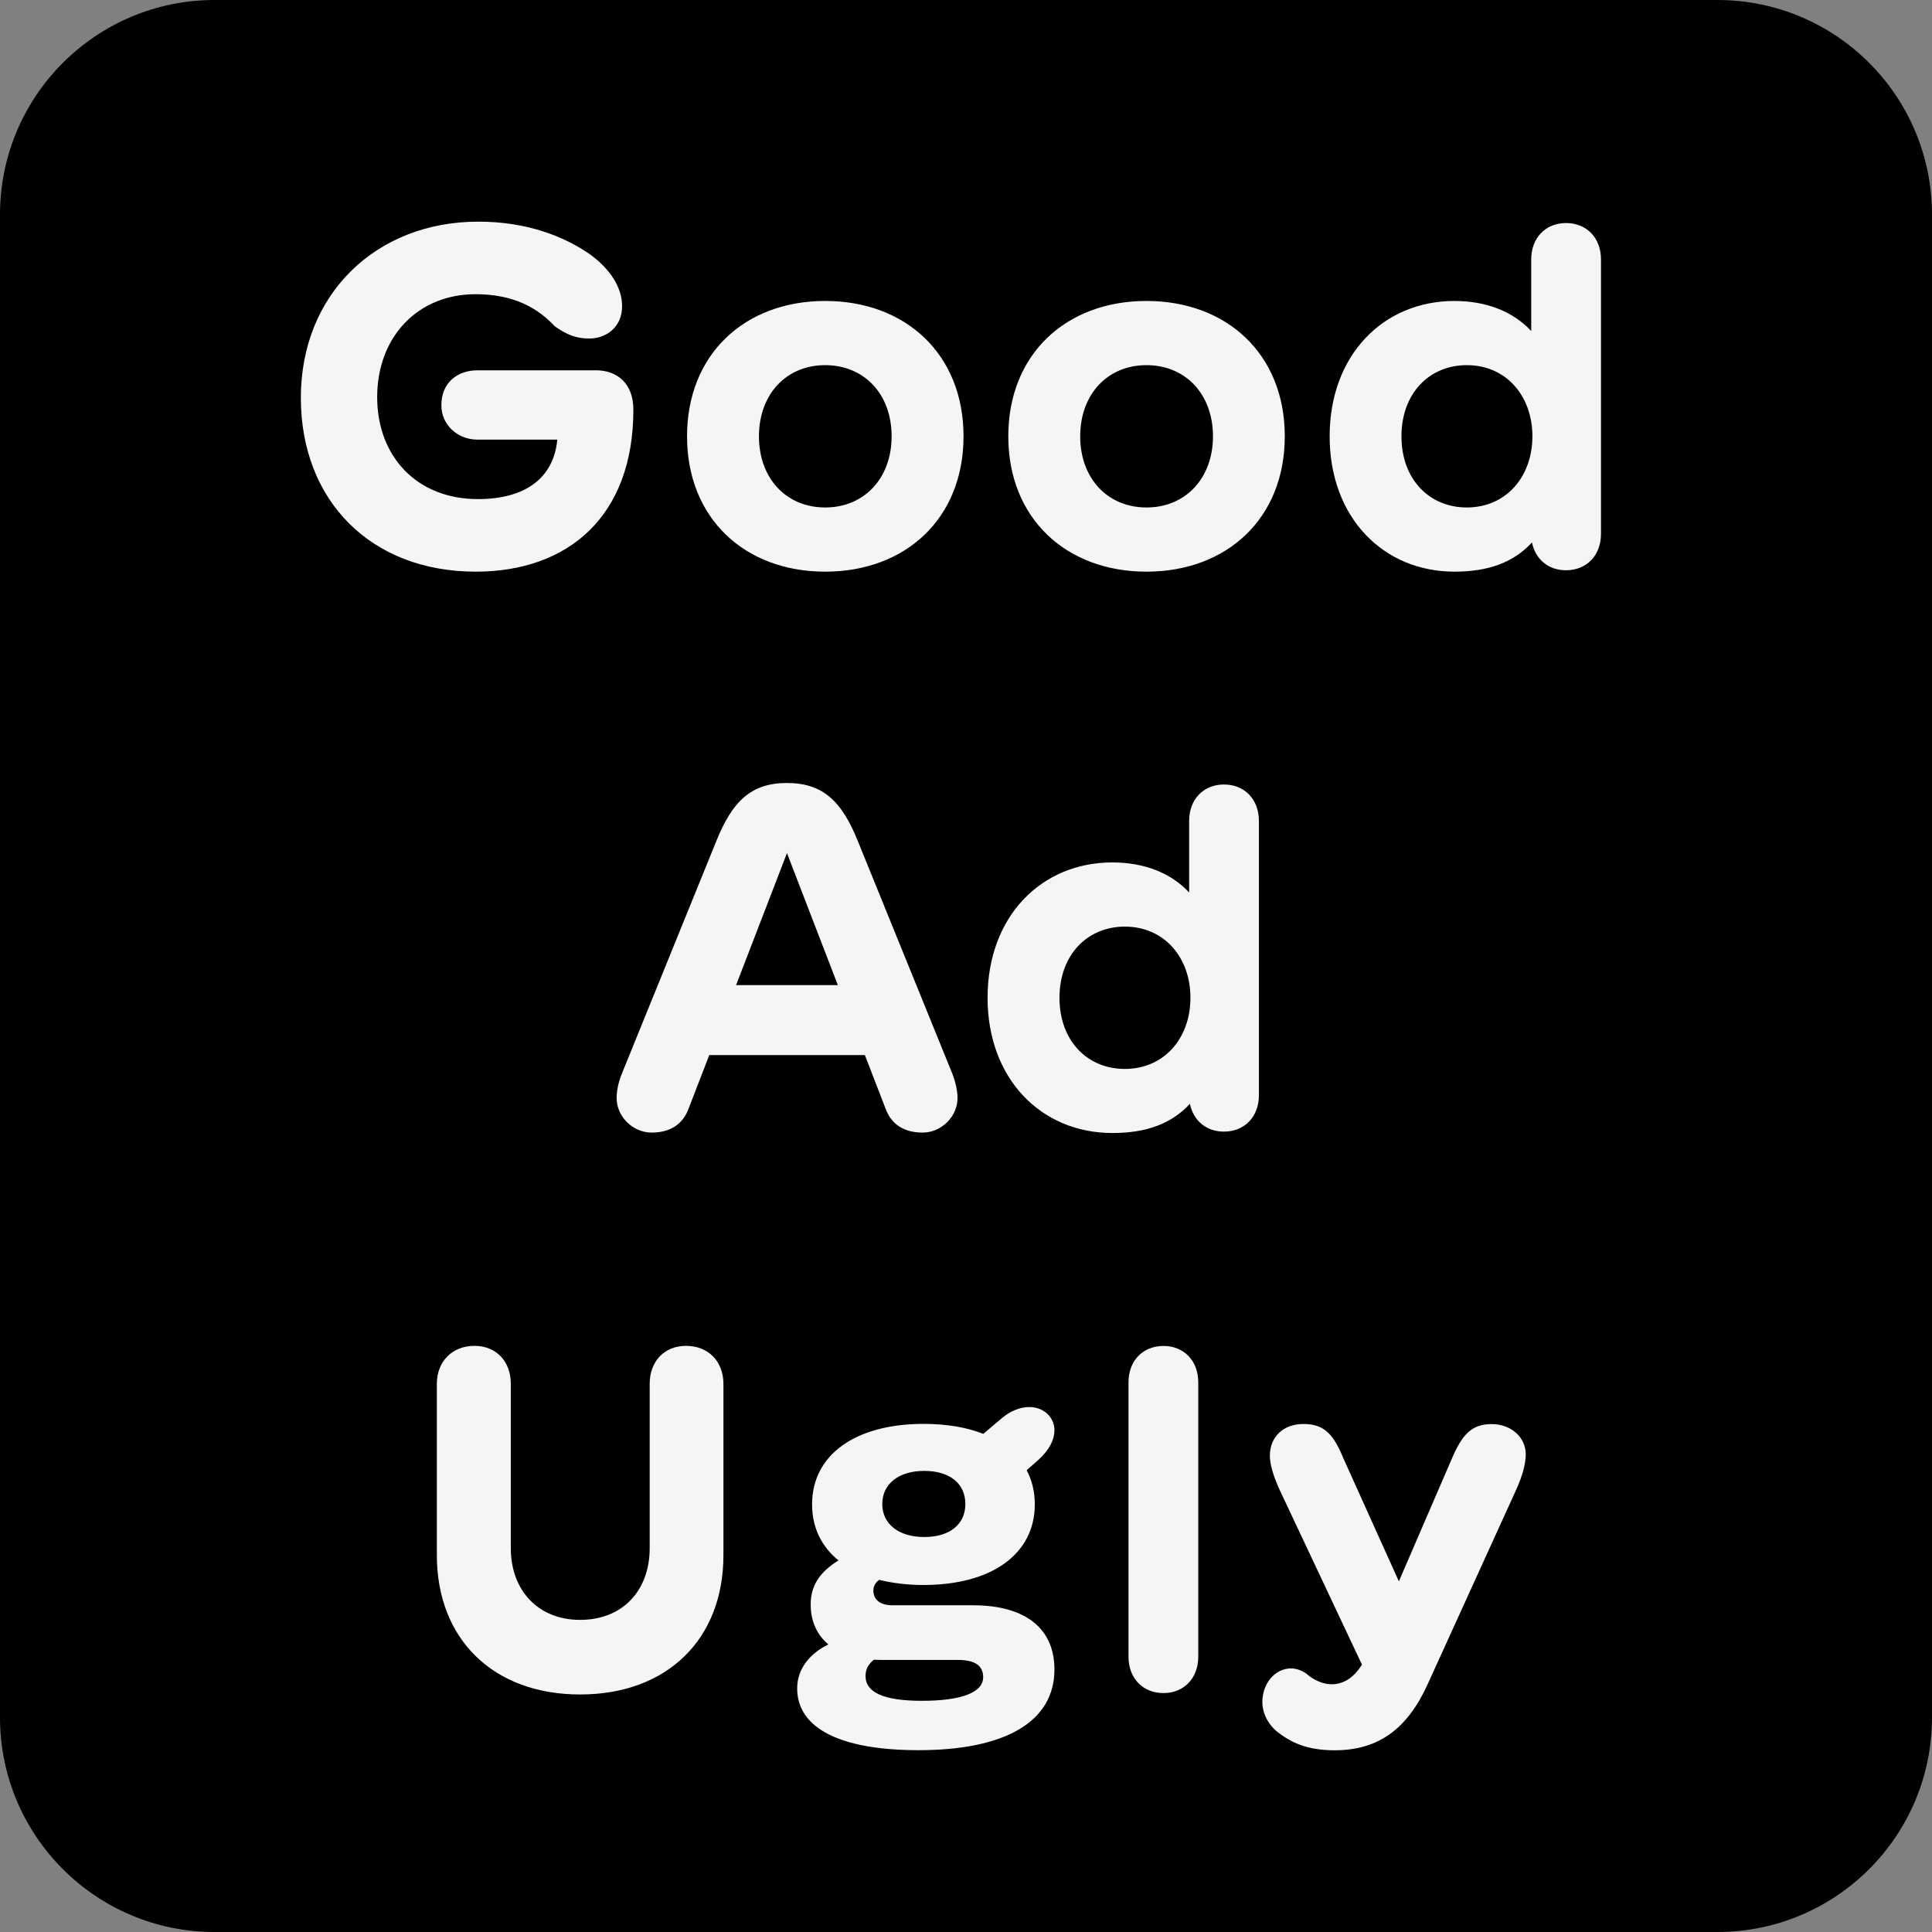 <?xml version="1.0" encoding="utf-8"?>
<!-- Generator: Adobe Illustrator 28.2.0, SVG Export Plug-In . SVG Version: 6.00 Build 0)  -->
<svg version="1.1" id="Layer_1" xmlns="http://www.w3.org/2000/svg" xmlns:xlink="http://www.w3.org/1999/xlink" x="0px" y="0px"
	 viewBox="0 0 180 180" style="enable-background:new 0 0 180 180;" xml:space="preserve">
<rect x="0" y="0" width="180" height="180" fill="#808080" stroke="none"/>
<style type="text/css">
	.st0{clip-path:url(#SVGID_00000010287639239020676220000011019833512469854634_);}
	.st1{clip-path:url(#SVGID_00000010287639239020676220000011019833512469854634_);fill:#F5F5F5;}
</style>
<g>
	<g>
		<defs>
			<rect id="SVGID_1_" width="180" height="180"/>
		</defs>
		<clipPath id="SVGID_00000150819921238765739230000010195385135525515658_">
			<use xlink:href="#SVGID_1_"  style="overflow:visible;"/>
		</clipPath>
		<path style="clip-path:url(#SVGID_00000150819921238765739230000010195385135525515658_);" d="M20,0C8.95,0,0,8.95,0,20v140
			c0,11.05,8.95,20,20,20h140c11.05,0,20-8.95,20-20V20c0-11.05-8.95-20-20-20H20z"/>
		<path style="clip-path:url(#SVGID_00000150819921238765739230000010195385135525515658_);fill:#F5F5F5;" d="M119.24,138.85
			l7.65,16.24c-0.76,1.22-1.72,1.83-2.83,1.83c-0.76,0-1.67-0.37-2.39-1.02c-0.43-0.3-0.98-0.46-1.37-0.46
			c-1.54,0-2.69,1.44-2.69,3.13c0,1.04,0.54,2.13,1.46,2.83c1.5,1.17,3.11,1.67,5.28,1.67c4.06,0,6.76-1.98,8.65-6.13l8.28-18.19
			c0.57-1.26,0.87-2.39,0.87-3.26c0-1.59-1.37-2.81-3.17-2.81c-1.83,0-2.74,0.89-3.78,3.37l-4.87,11.28l-5.17-11.46
			c-0.89-2.15-1.72-3.2-3.7-3.2c-1.93,0-3.15,1.22-3.15,2.96C118.31,136.37,118.59,137.43,119.24,138.85 M108.4,157.74
			c1.91,0,3.24-1.39,3.24-3.39v-25.56c0-2-1.33-3.39-3.24-3.39c-1.94,0-3.26,1.39-3.26,3.39v25.56
			C105.14,156.35,106.46,157.74,108.4,157.74 M82.2,140.13c0-1.89,1.54-3.09,3.91-3.09c2.37,0,3.83,1.17,3.83,3.09
			c0,1.89-1.46,3.07-3.83,3.07C83.75,143.2,82.2,142,82.2,140.13 M80.64,156.15c0-0.61,0.24-1.09,0.78-1.52
			c0.26,0.02,0.54,0.02,0.83,0.02h6.96c1.61,0,2.39,0.52,2.39,1.61c0,1.41-1.98,2.2-5.72,2.2
			C82.31,158.46,80.64,157.67,80.64,156.15 M85.57,163.06c8.15,0,12.67-2.69,12.67-7.52c0-3.83-2.72-5.98-7.59-5.98h-7.5
			c-1.15,0-1.78-0.52-1.78-1.37c0-0.39,0.17-0.72,0.54-1c1.22,0.3,2.61,0.48,4.13,0.48c6.37,0,10.37-2.89,10.37-7.52
			c0-1.17-0.26-2.24-0.76-3.17l1.13-1c0.91-0.83,1.46-1.78,1.46-2.74c0-1.13-0.93-2.15-2.35-2.15c-0.87,0-1.76,0.39-2.48,0.98
			l-1.8,1.52c-1.54-0.61-3.41-0.93-5.56-0.93c-6.37,0-10.39,2.89-10.39,7.5c0,2.15,0.87,3.93,2.46,5.22
			c-1.78,1.11-2.59,2.37-2.59,4.11c0,1.57,0.59,2.83,1.65,3.72c-1.63,0.78-2.91,2.2-2.91,4.09
			C74.27,161.02,78.29,163.06,85.57,163.06 M54.05,157.87c8.11,0,13.35-5.15,13.35-12.98v-15.96c0-2.09-1.41-3.54-3.48-3.54
			c-2.04,0-3.39,1.46-3.39,3.54v15.3c0,3.98-2.54,6.69-6.48,6.69c-3.89,0-6.46-2.72-6.46-6.69v-15.3c0-2.09-1.35-3.54-3.39-3.54
			c-2.07,0-3.5,1.46-3.5,3.54v15.96C40.7,152.72,45.96,157.87,54.05,157.87"/>
		<path style="clip-path:url(#SVGID_00000150819921238765739230000010195385135525515658_);fill:#F5F5F5;" d="M98.71,92.96
			c0-4.02,2.61-6.63,6.09-6.63c3.65,0,6.11,2.85,6.11,6.63c0,3.78-2.46,6.63-6.11,6.63C101.31,99.59,98.71,96.98,98.71,92.96
			 M103.64,105.56c3.11,0,5.48-0.83,7.22-2.72c0.33,1.57,1.52,2.59,3.17,2.59c1.93,0,3.26-1.39,3.26-3.39V76.48
			c0-2-1.33-3.39-3.26-3.39c-1.91,0-3.24,1.39-3.24,3.39v6.67c-1.7-1.83-4.2-2.8-7.15-2.8c-6.63,0-11.63,5.04-11.63,12.61
			C92.01,100.52,97.01,105.56,103.64,105.56 M68.58,91.78l4.74-12.3l4.74,12.3H68.58z M60.71,105.52c1.76,0,2.91-0.8,3.44-2.22
			l1.93-5h14.5l1.93,5c0.52,1.41,1.67,2.22,3.44,2.22s3.26-1.5,3.26-3.22c0-0.54-0.13-1.37-0.5-2.31l-8.78-21.61
			c-1.48-3.7-3.24-5.43-6.61-5.43c-3.37,0-5.11,1.74-6.59,5.43L57.95,100c-0.39,0.94-0.5,1.76-0.5,2.31
			C57.45,104.02,58.95,105.52,60.71,105.52"/>
		<path style="clip-path:url(#SVGID_00000150819921238765739230000010195385135525515658_);fill:#F5F5F5;" d="M130.57,40.65
			c0-4.02,2.61-6.63,6.09-6.63c3.65,0,6.11,2.85,6.11,6.63c0,3.78-2.46,6.63-6.11,6.63C133.18,47.28,130.57,44.67,130.57,40.65
			 M135.51,53.26c3.11,0,5.48-0.83,7.22-2.72c0.33,1.57,1.52,2.59,3.17,2.59c1.93,0,3.26-1.39,3.26-3.39V24.17
			c0-2-1.33-3.39-3.26-3.39c-1.91,0-3.24,1.39-3.24,3.39v6.67c-1.7-1.83-4.2-2.8-7.15-2.8c-6.63,0-11.63,5.04-11.63,12.61
			C123.88,48.22,128.88,53.26,135.51,53.26 M100.64,40.65c0-3.94,2.57-6.63,6.17-6.63c3.63,0,6.2,2.69,6.2,6.63
			c0,3.93-2.57,6.63-6.2,6.63C103.21,47.28,100.64,44.59,100.64,40.65 M106.81,53.26c7.5,0,12.89-4.96,12.89-12.61
			c0-7.65-5.39-12.61-12.89-12.61c-7.48,0-12.87,4.96-12.87,12.61C93.94,48.3,99.34,53.26,106.81,53.26 M70.71,40.65
			c0-3.94,2.57-6.63,6.17-6.63c3.63,0,6.19,2.69,6.19,6.63c0,3.93-2.57,6.63-6.19,6.63C73.27,47.28,70.71,44.59,70.71,40.65
			 M76.88,53.26c7.5,0,12.89-4.96,12.89-12.61c0-7.65-5.39-12.61-12.89-12.61c-7.48,0-12.87,4.96-12.87,12.61
			C64.01,48.3,69.4,53.26,76.88,53.26 M44.32,53.26c8.61,0,14.69-5.15,14.69-15.09c0-2.54-1.61-3.67-3.48-3.67H44.49
			c-1.85,0-3.37,1.13-3.37,3.26c0,1.83,1.52,3.2,3.37,3.2h7.43c-0.33,3.59-3,5.54-7.39,5.54c-5.72,0-9.39-4-9.39-9.5
			c0-5.59,3.76-9.59,9.17-9.59c3.61,0,5.83,1.33,7.37,2.98c1.11,0.8,2.02,1.15,3.22,1.15c1.54,0,3.06-1.02,3.06-3.02
			c0-1.7-1.07-3.43-3-4.83c-2.41-1.67-5.87-3.04-10.39-3.04c-9.54,0-16.54,6.76-16.54,16.41C28.03,46.65,34.56,53.26,44.32,53.26"/>
	</g>
</g>
</svg>
